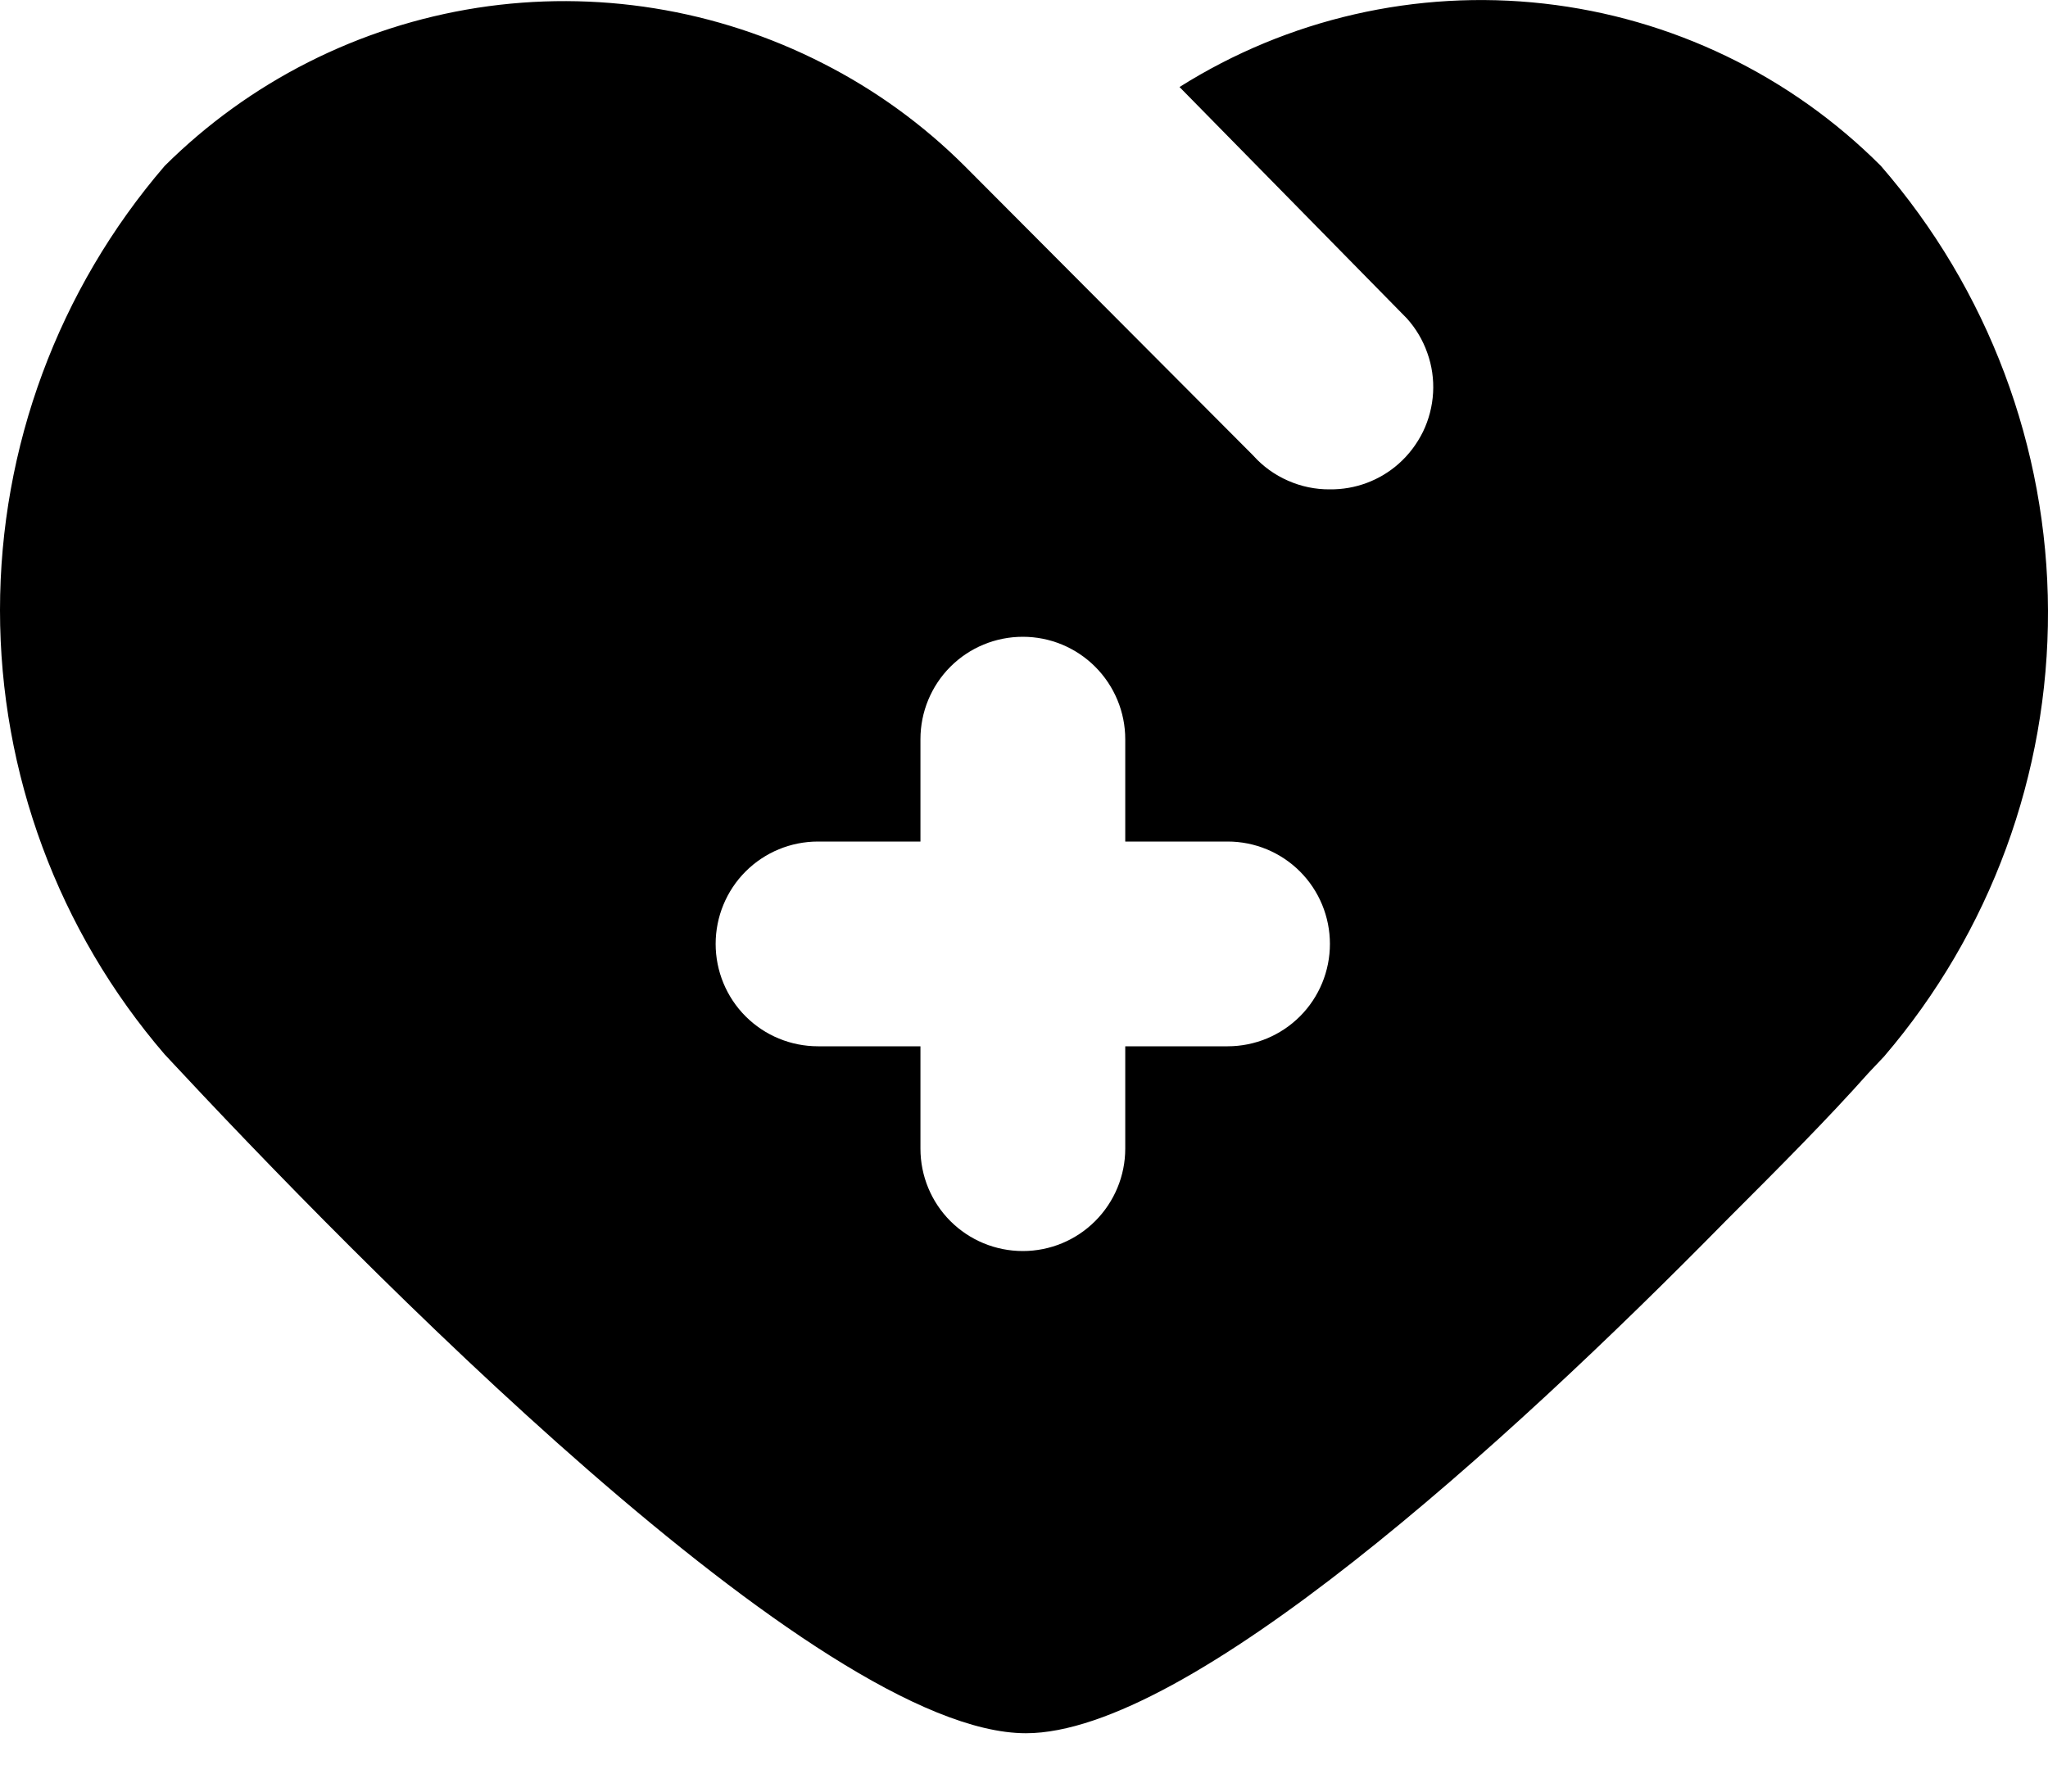 <svg width="16" height="14" viewBox="0 0 16 14" fill="none" xmlns="http://www.w3.org/2000/svg">
<path d="M14.694 1.296C13.986 0.587 13.058 0.14 12.062 0.028C11.067 -0.084 10.062 0.146 9.215 0.68L10.991 2.488C11.062 2.567 11.116 2.658 11.151 2.758C11.187 2.858 11.202 2.964 11.196 3.069C11.19 3.175 11.163 3.279 11.117 3.374C11.07 3.469 11.006 3.554 10.927 3.624C10.779 3.755 10.588 3.826 10.39 3.824C10.277 3.825 10.166 3.802 10.062 3.756C9.959 3.711 9.866 3.644 9.791 3.56L7.535 1.296C7.211 0.973 6.838 0.703 6.431 0.496C5.598 0.07 4.653 -0.082 3.729 0.061C2.805 0.205 1.95 0.637 1.287 1.296C0.456 2.262 0 3.494 0 4.768C0 6.042 0.456 7.274 1.287 8.24C2.775 9.84 6.391 13.544 8.015 13.544C9.279 13.544 11.758 11.296 13.479 9.544C13.911 9.112 14.278 8.744 14.598 8.384L14.719 8.256C15.55 7.286 16.004 6.049 16 4.772C15.996 3.494 15.532 2.261 14.694 1.296ZM9.591 8.176H8.791V8.976C8.791 9.188 8.706 9.392 8.556 9.542C8.406 9.692 8.203 9.776 7.991 9.776C7.778 9.776 7.575 9.692 7.425 9.542C7.275 9.392 7.191 9.188 7.191 8.976V8.176H6.391C6.178 8.176 5.975 8.092 5.825 7.942C5.675 7.792 5.591 7.588 5.591 7.376C5.591 7.164 5.675 6.96 5.825 6.81C5.975 6.66 6.178 6.576 6.391 6.576H7.191V5.776C7.191 5.564 7.275 5.36 7.425 5.21C7.575 5.06 7.778 4.976 7.991 4.976C8.203 4.976 8.406 5.06 8.556 5.21C8.706 5.36 8.791 5.564 8.791 5.776V6.576H9.591C9.803 6.576 10.006 6.66 10.156 6.81C10.306 6.96 10.39 7.164 10.39 7.376C10.39 7.588 10.306 7.792 10.156 7.942C10.006 8.092 9.803 8.176 9.591 8.176Z" fill="black"/>
</svg>
